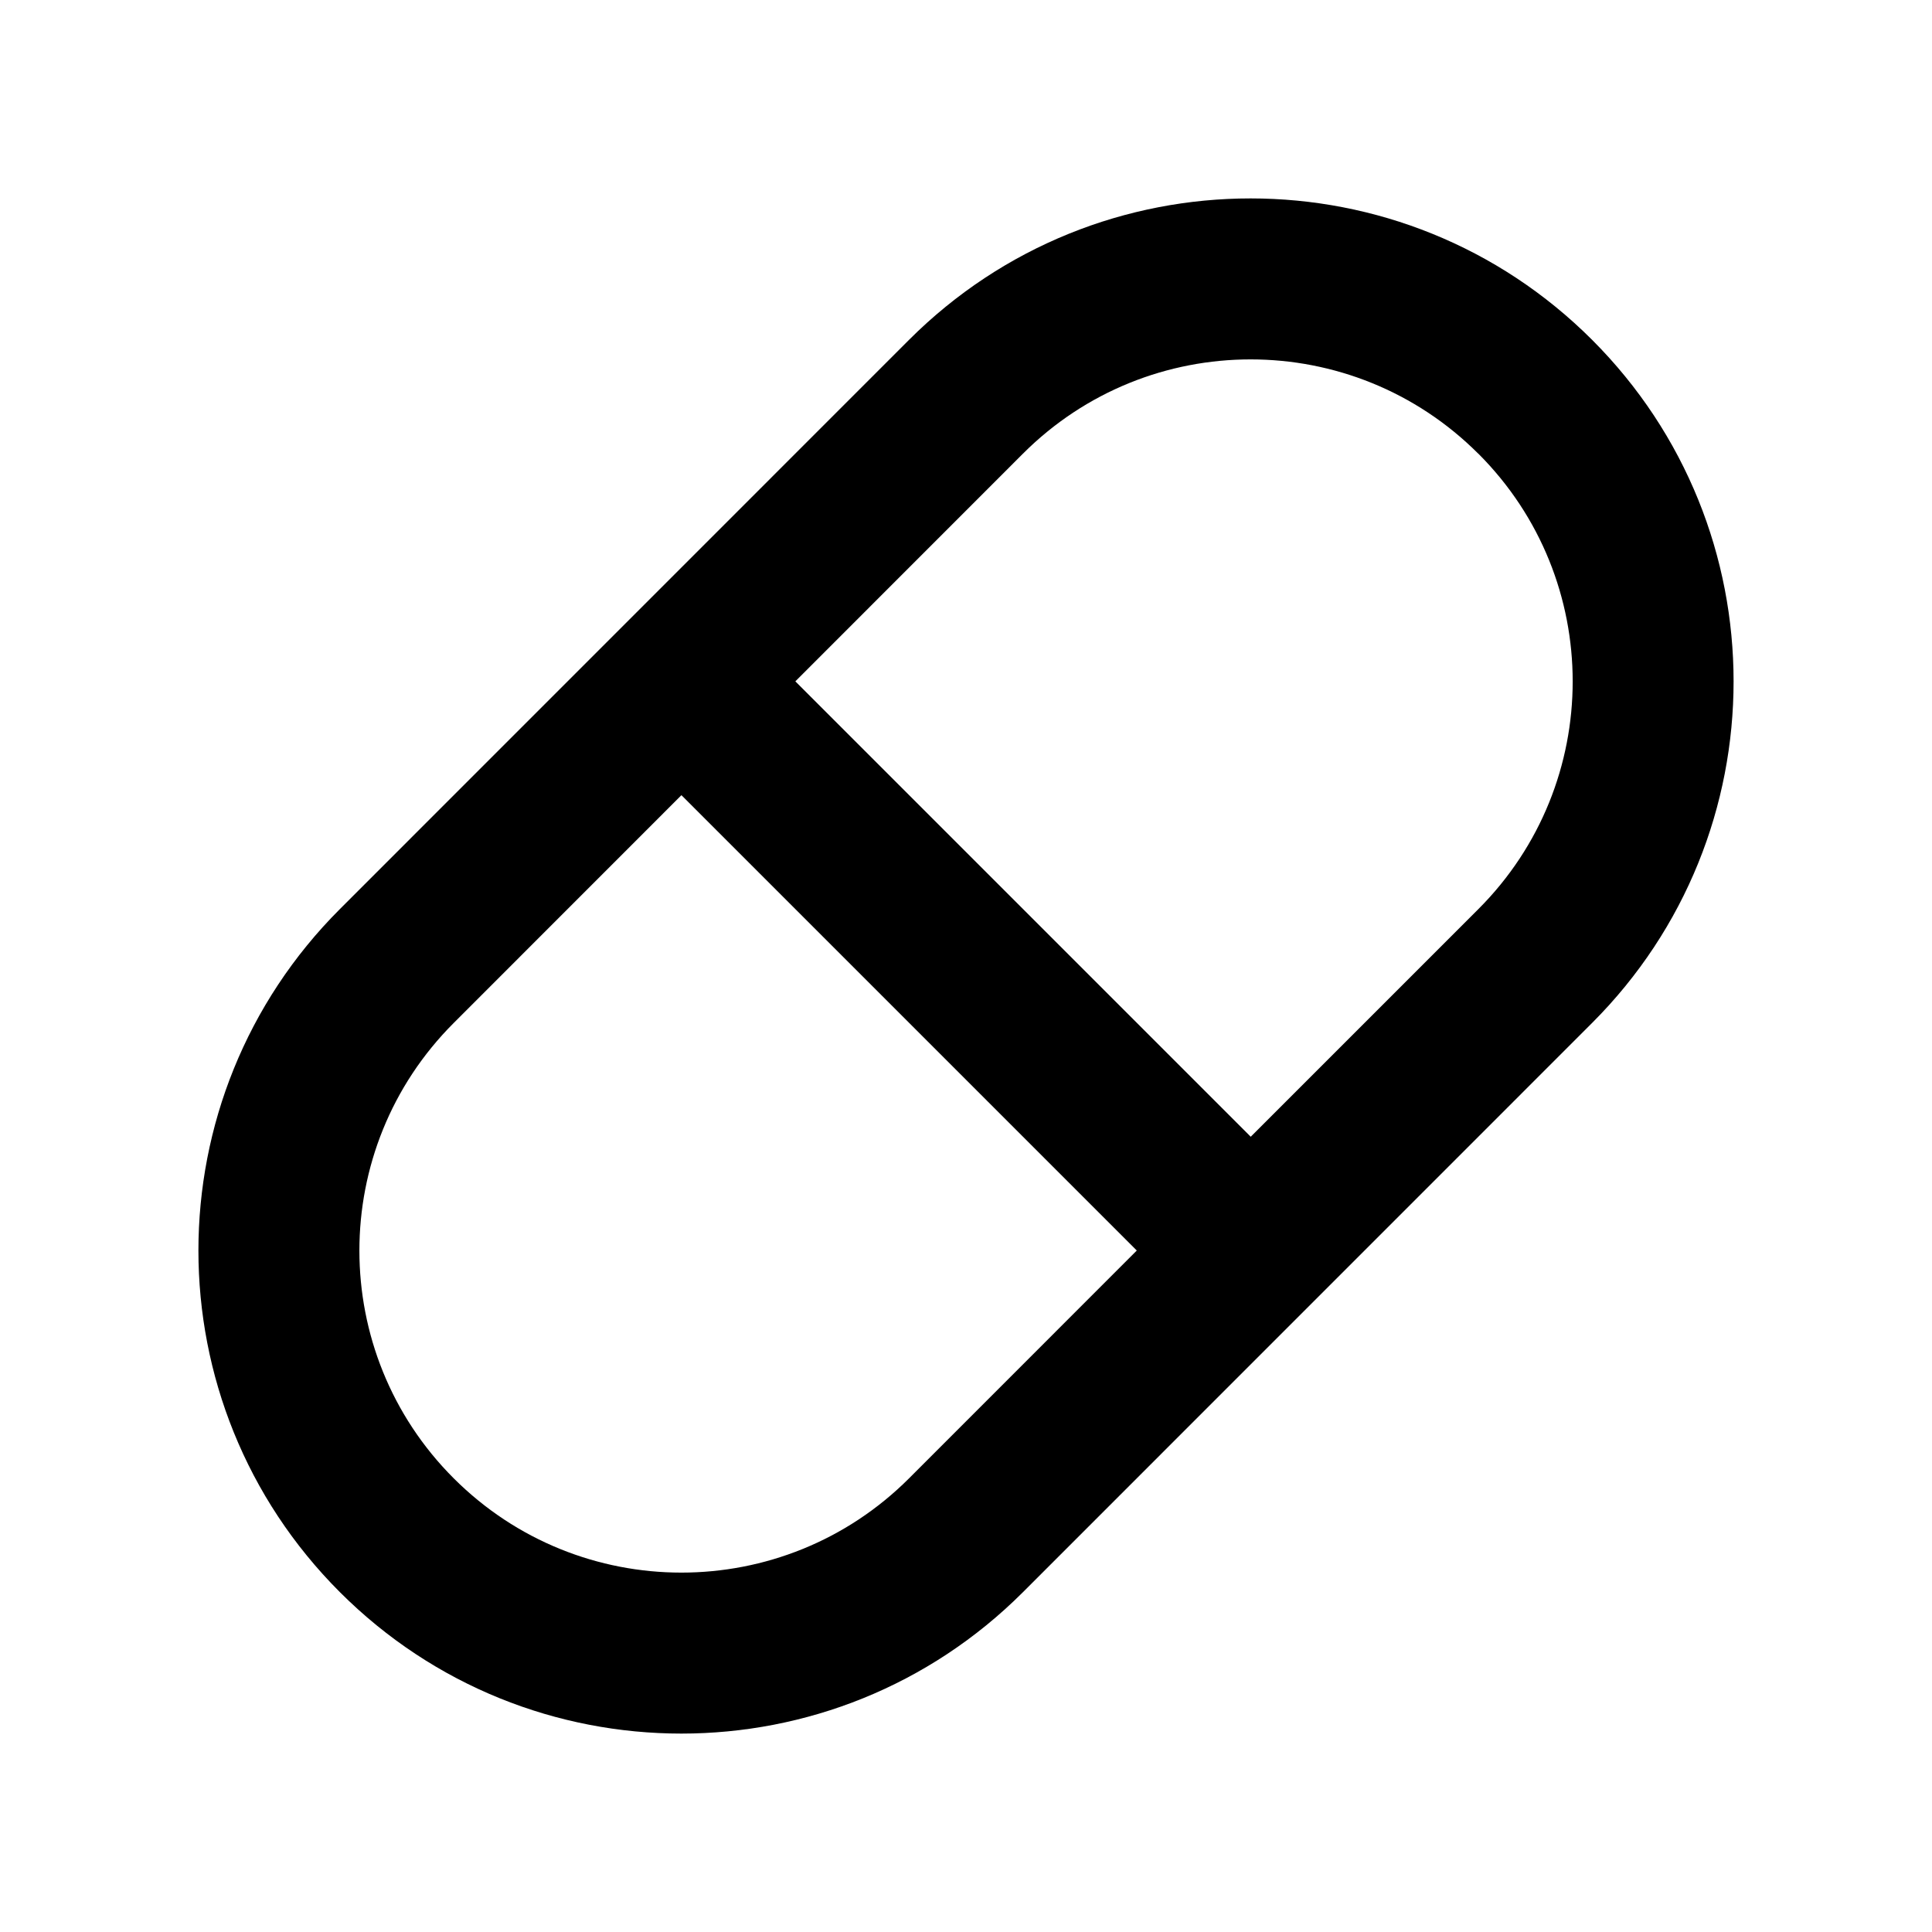 <svg xmlns="http://www.w3.org/2000/svg" viewBox="0 0 24 24">
    <g>
        <path fill="none" d="M0 0H24V24H0z"/>
        <path d="M19.778 4.222c2.343 2.343 2.343 6.142 0 8.485l-7.07 7.071c-2.344 2.343-6.143 2.343-8.486 0-2.343-2.343-2.343-6.142 0-8.485l7.07-7.071c2.344-2.343 6.143-2.343 8.486 0zm-5.656 11.313L8.465 9.878l-2.829 2.83c-1.562 1.561-1.562 4.094 0 5.656 1.562 1.562 4.095 1.562 5.657 0l2.829-2.83zm4.242-9.899c-1.562-1.562-4.095-1.562-5.657 0L9.88 8.464l5.657 5.657 2.828-2.828c1.562-1.562 1.562-4.095 0-5.657z"/>
    </g>
</svg>
